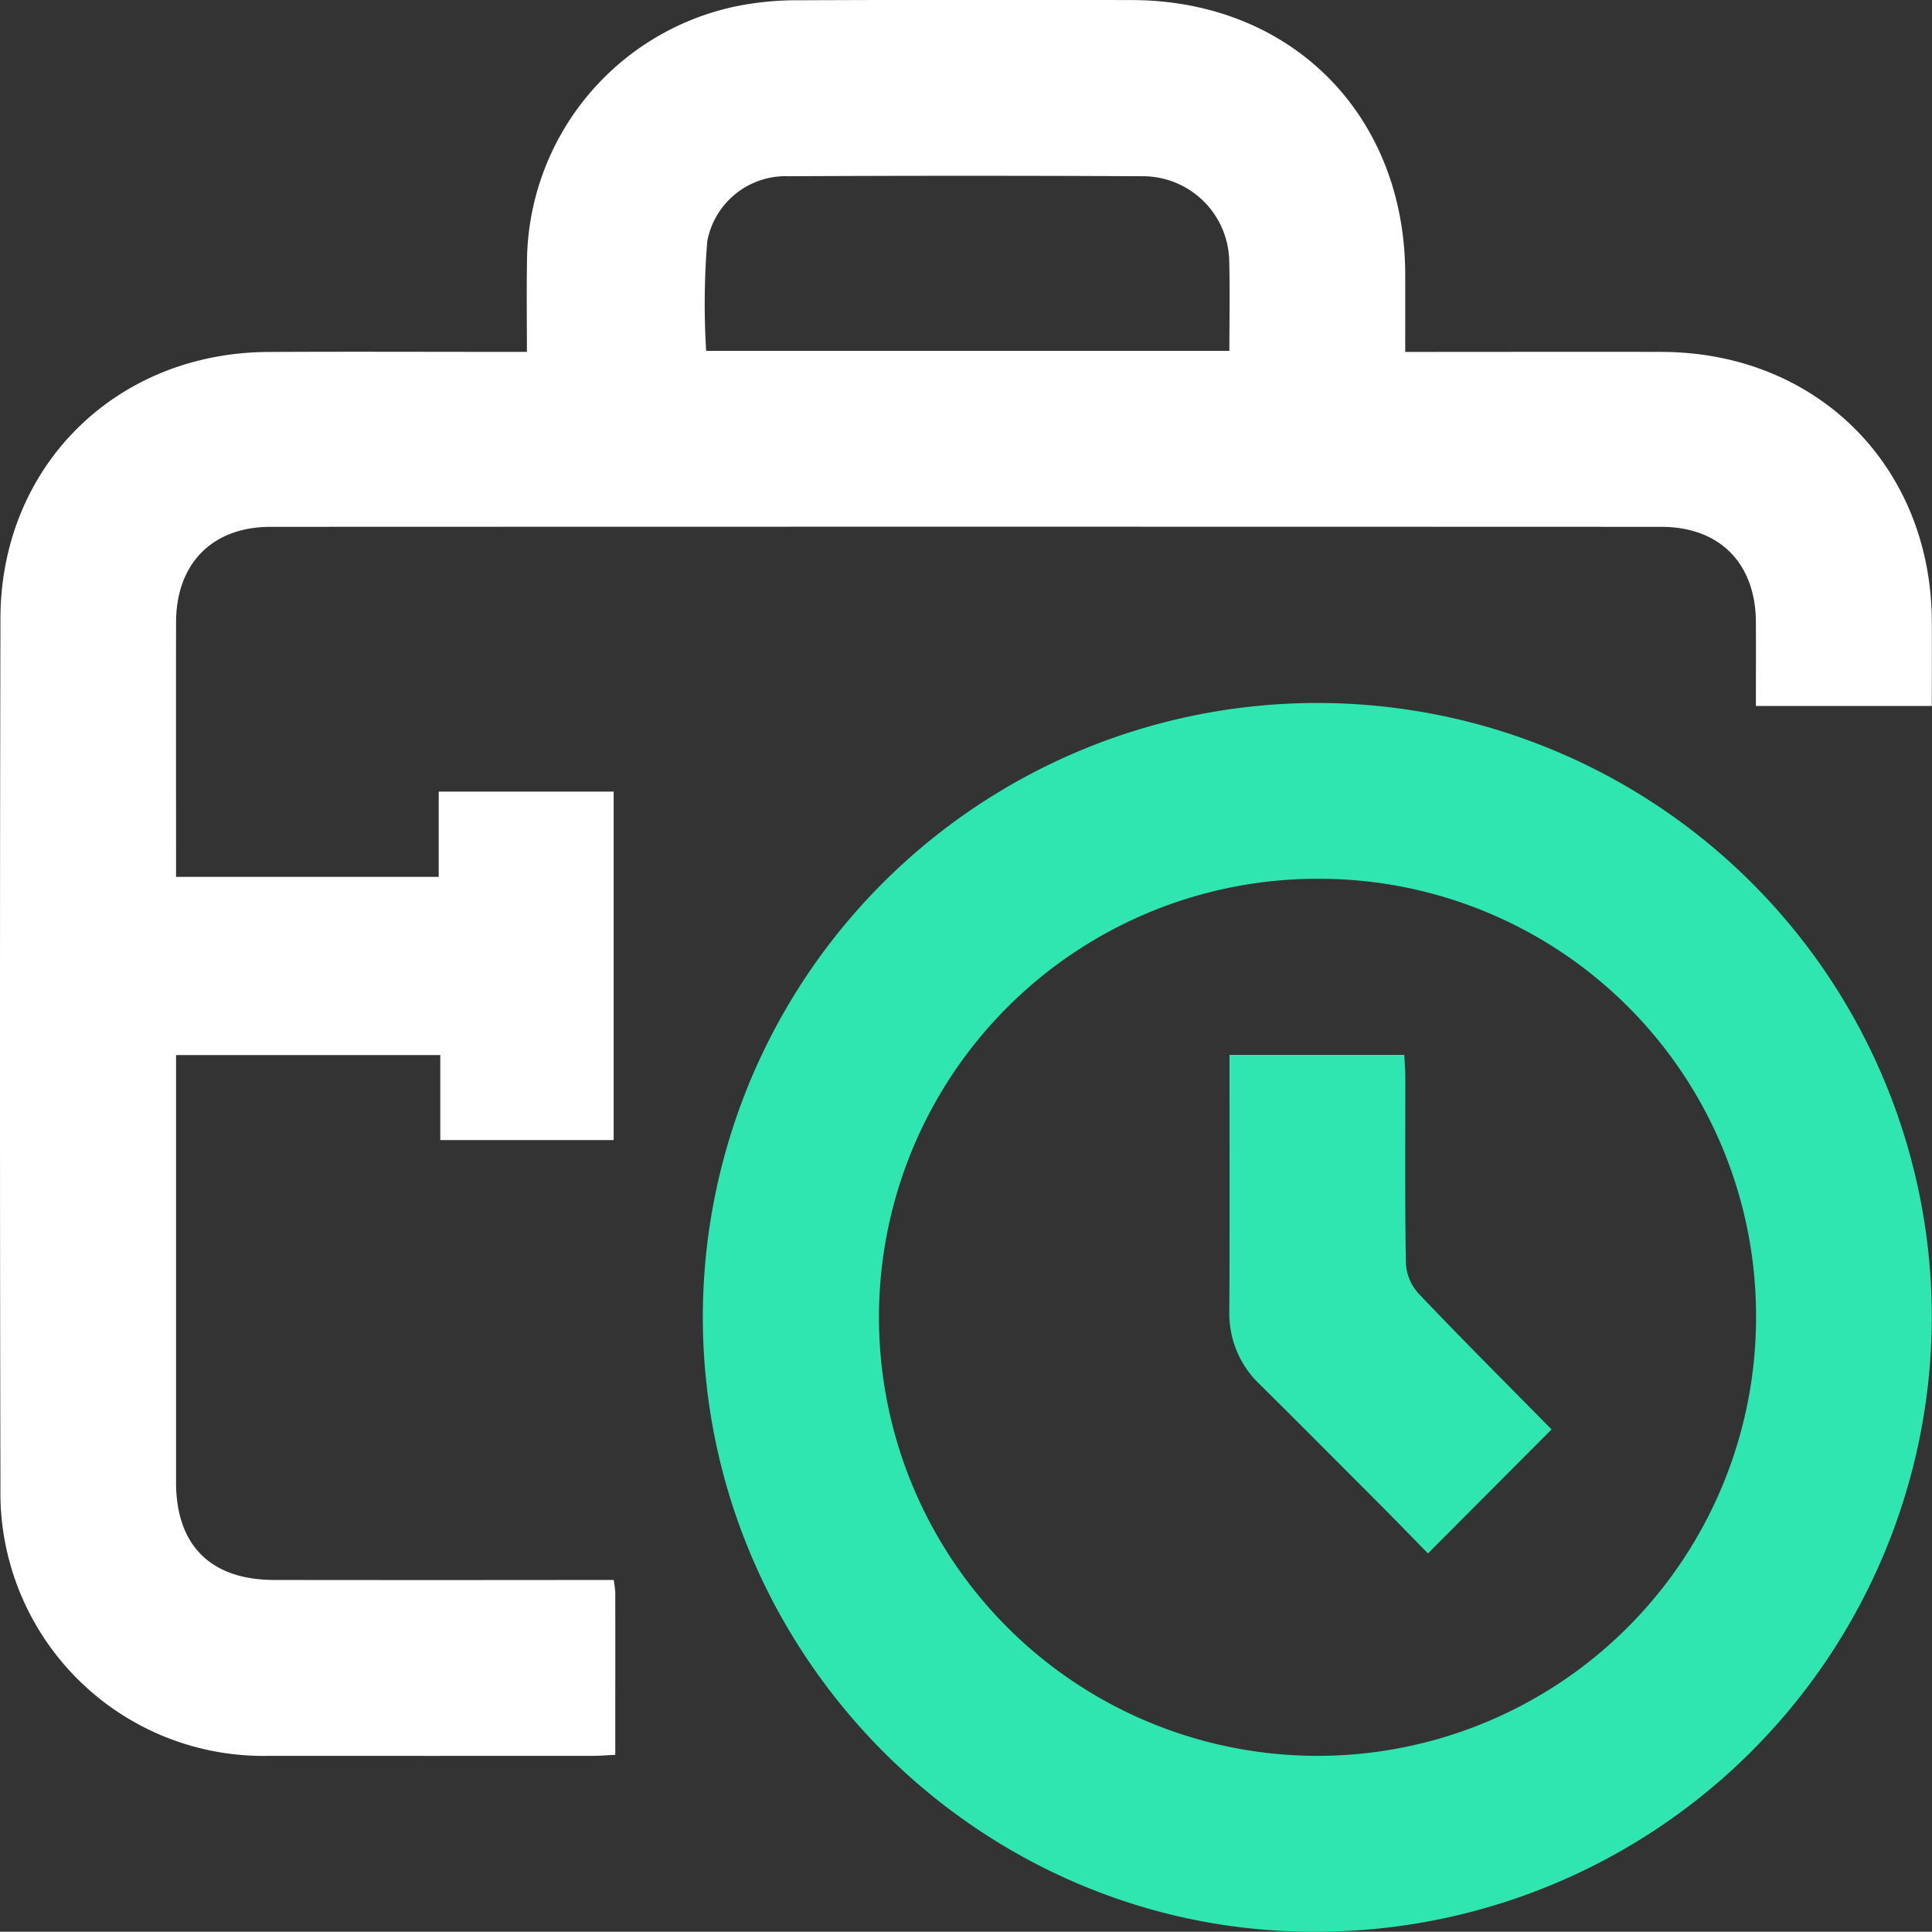 <svg xmlns="http://www.w3.org/2000/svg" width="136.18" height="136.161" viewBox="0 0 136.18 136.161"><rect x="0" y="0" width="136.18" height="136.161" fill="#333333" stroke="none"/><defs><style>.a{fill:#fff;}.b{fill:#2fe6b0;}</style></defs><g transform="translate(-1722.595 -3895.277)"><path class="a" d="M1765.85,4006.645a8.234,8.234,0,0,1,.114.869c.005,3.764,0,7.528,0,11.457-.587.026-1.094.069-1.6.069q-11.382.006-22.763,0a18.536,18.536,0,0,1-18.975-18.845q-.064-30.666,0-61.331c.026-10.717,8.123-18.721,18.865-18.778,5.51-.03,11.02-.006,16.529-.006h1.715c0-2.192-.029-4.211.005-6.229a18.523,18.523,0,0,1,15.1-18.2,21.944,21.944,0,0,1,4.178-.356q11.672-.048,23.344-.013c11.218.015,19.252,8.061,19.282,19.3.005,1.775,0,3.551,0,5.5h1.721c5.461,0,10.922-.016,16.383,0,10.912.04,18.938,8.041,19.014,18.937.013,1.972,0,3.945,0,6.019h-12.4c0-1.971.007-3.936,0-5.9-.016-4.142-2.535-6.724-6.674-6.726q-49.007-.018-98.013,0c-4.13,0-6.663,2.595-6.67,6.73-.009,5.942,0,11.884,0,17.942h18.514v-6.011h12.331v24.565h-12.221v-5.991h-18.624v1.547q0,14.281,0,28.563c0,4.446,2.439,6.88,6.912,6.886q11.019.014,22.038,0Zm43.4-86.638c0-2.2.041-4.223-.01-6.247a6.092,6.092,0,0,0-6.123-6.061q-12.454-.062-24.91,0a5.627,5.627,0,0,0-5.758,4.566,54.07,54.07,0,0,0-.079,7.741Z"/><path class="b" d="M1858.764,3988.19a43.408,43.408,0,0,1-43.447,43.248c-23.69.071-43.178-19.489-43.183-43.345a43.315,43.315,0,1,1,86.63.1Zm-43.341-30.971a30.911,30.911,0,1,0,30.947,30.511A30.8,30.8,0,0,0,1815.423,3957.219Z"/><path class="b" d="M1831.96,3996.032l-8.712,8.74c-1.041-1.06-2.138-2.193-3.252-3.311-2.862-2.871-5.719-5.748-8.6-8.6a6.879,6.879,0,0,1-2.151-5.177c.033-5.982.012-11.964.012-18.053h12.321c.025.515.072,1.025.073,1.535.005,4.392-.037,8.784.043,13.175a3.436,3.436,0,0,0,.885,2.107C1825.669,3989.7,1828.846,3992.87,1831.96,3996.032Z"/></g></svg>